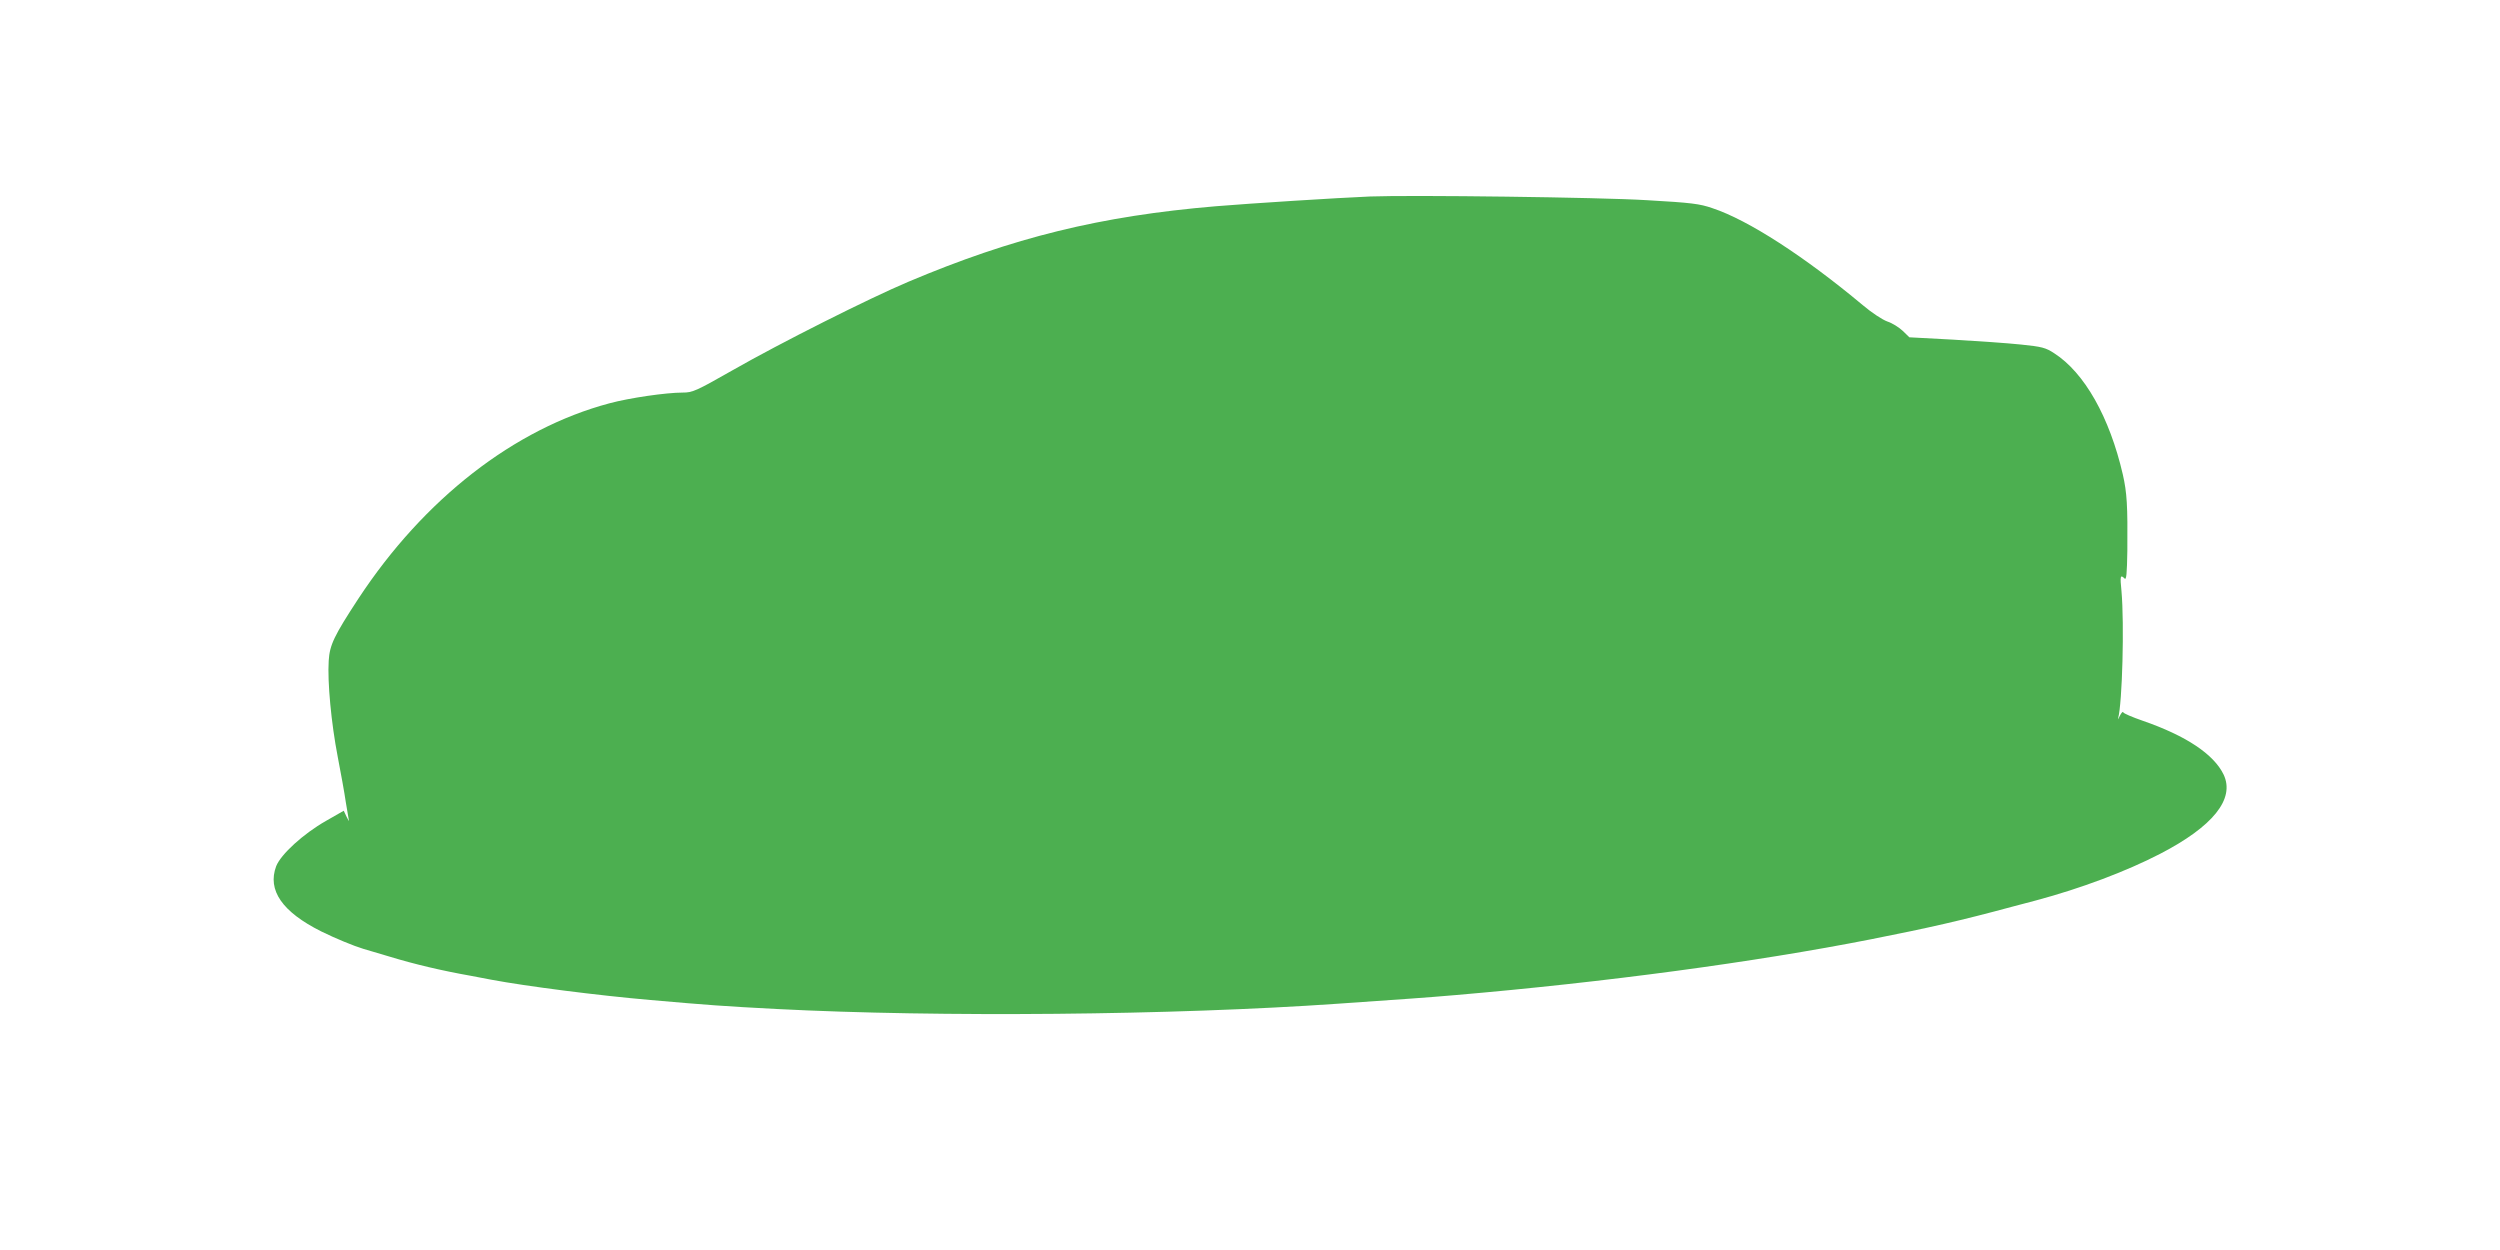 <?xml version="1.0" standalone="no"?>
<!DOCTYPE svg PUBLIC "-//W3C//DTD SVG 20010904//EN"
 "http://www.w3.org/TR/2001/REC-SVG-20010904/DTD/svg10.dtd">
<svg version="1.0" xmlns="http://www.w3.org/2000/svg"
 width="1280pt" height="640pt" viewBox="0 0 1280 640"
 preserveAspectRatio="xMidYMid meet">
<g transform="translate(0,640) scale(0.1,-0.1)"
fill="#4caf50" stroke="none">
<path d="M7015 5394 c-167 -7 -609 -35 -790 -50 -592 -50 -1038 -160 -1575
-387 -199 -84 -653 -312 -898 -452 -190 -108 -206 -115 -257 -115 -84 0 -271
-27 -375 -55 -487 -130 -949 -489 -1285 -1000 -125 -191 -147 -237 -152 -318
-7 -108 13 -320 46 -491 16 -83 35 -187 41 -230 7 -44 14 -86 16 -95 2 -9 -2
-2 -11 16 l-15 32 -91 -52 c-116 -66 -231 -171 -255 -232 -46 -123 31 -234
231 -334 73 -36 168 -75 215 -89 19 -6 80 -24 135 -40 128 -39 268 -72 415
-98 14 -3 61 -12 105 -20 181 -34 549 -81 815 -104 295 -26 378 -32 645 -46
833 -43 2031 -32 2875 27 372 26 436 30 600 44 770 66 1536 169 2130 286 299
59 465 97 720 166 52 14 109 29 125 33 228 61 460 148 634 238 271 140 385
281 326 406 -50 104 -192 199 -415 276 -52 18 -97 37 -99 43 -2 6 -10 -3 -18
-19 -7 -16 -11 -21 -8 -11 21 77 32 482 17 650 -8 78 -6 87 16 65 9 -9 12 22
14 143 2 231 -2 296 -23 389 -68 295 -197 522 -351 621 -44 29 -63 34 -171 45
-67 7 -223 18 -347 25 l-224 12 -34 33 c-19 18 -54 40 -79 48 -25 9 -80 45
-126 84 -297 248 -585 435 -769 496 -66 23 -109 28 -335 41 -242 15 -1206 27
-1418 19z"/>
</g>
</svg>
